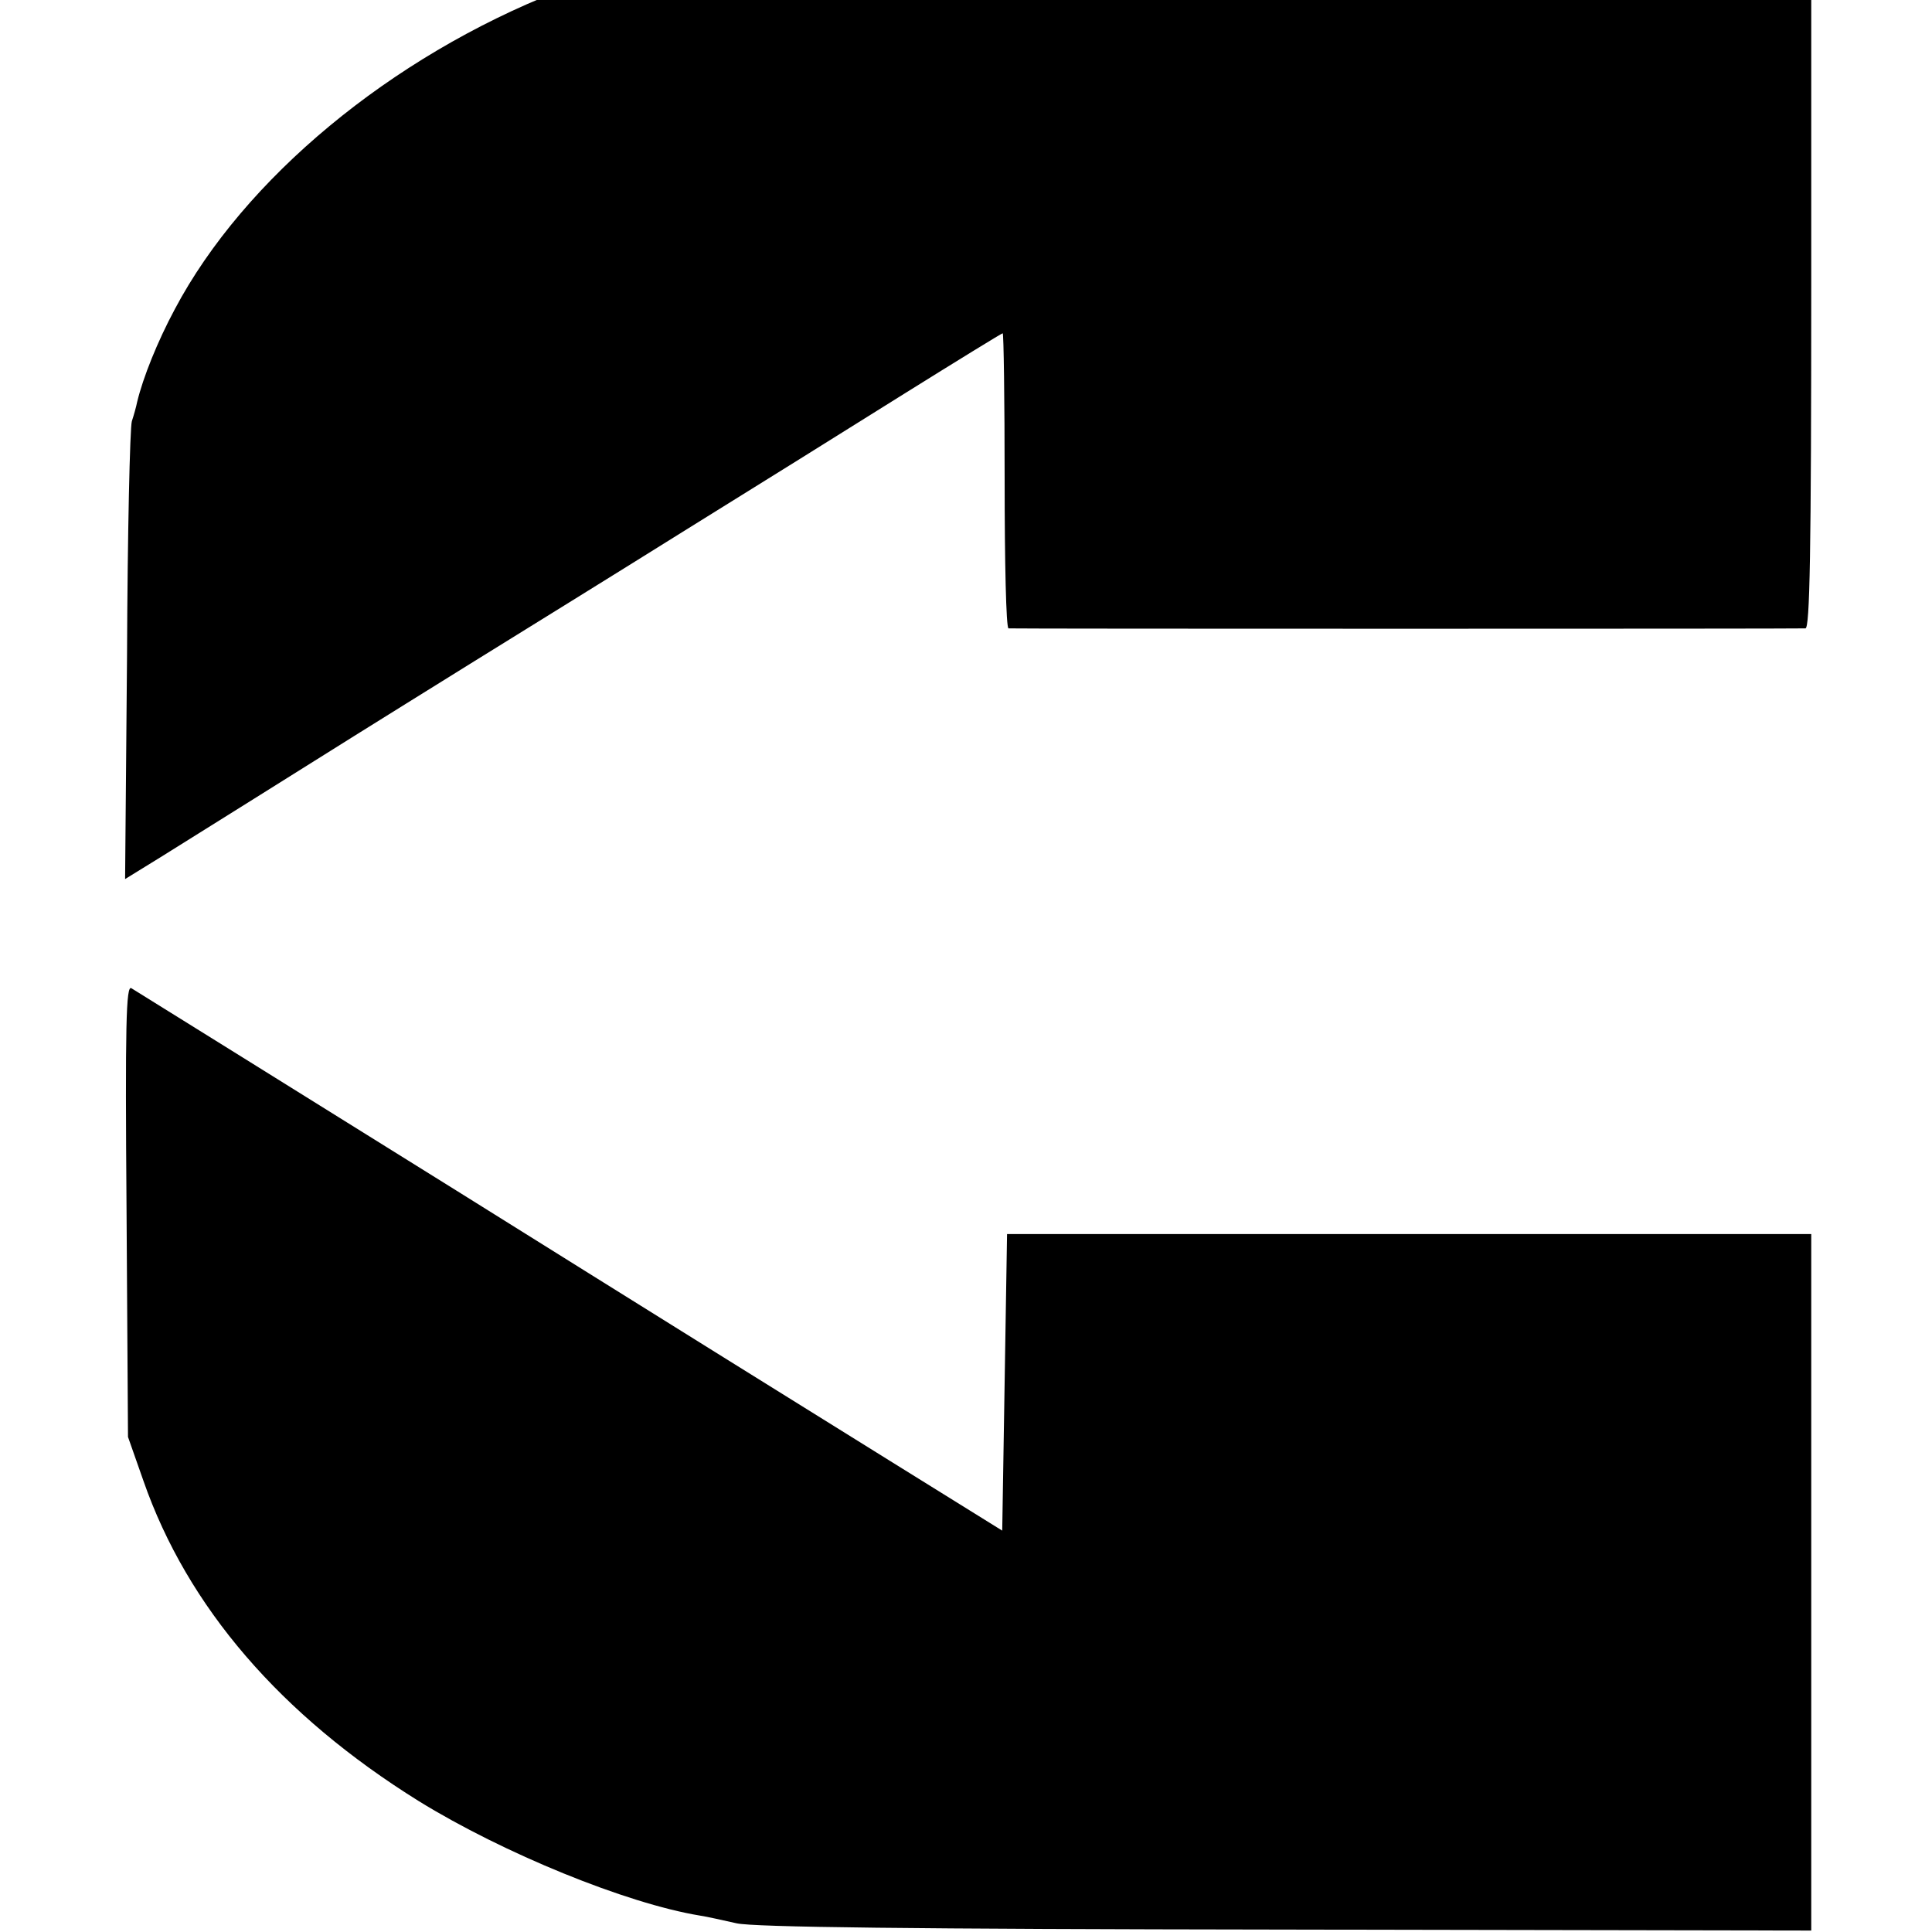 <?xml version="1.0" standalone="no"?>
<!DOCTYPE svg PUBLIC "-//W3C//DTD SVG 20010904//EN"
 "http://www.w3.org/TR/2001/REC-SVG-20010904/DTD/svg10.dtd">
<svg version="1.0" xmlns="http://www.w3.org/2000/svg"
 width="16pt" height="16pt" viewBox="0 0 16 16"
 preserveAspectRatio="xMidYMid meet">
<g transform="translate(0,16) scale(0.004,-0.004)"
fill="#000000" stroke="none">
<path d="M1510 4120 c-162 -30 -196 -40 -355 -102 -346 -136 -650 -388 -793
-658 -36 -67 -66 -142 -78 -192 -2 -10 -7 -28 -11 -40 -4 -13 -9 -231 -10
-486 l-4 -462 73 45 c91 57 293 183 401 251 45 28 157 98 249 155 92 57 286
177 430 267 145 90 352 219 462 288 109 68 200 124 202 124 2 0 4 -137 4 -305
0 -168 3 -305 8 -306 9 -1 1633 -1 1650 0 9 1 12 152 12 721 l0 720 -1072 -1
c-983 -1 -1081 -3 -1168 -19z"/>
<path d="M262 1494 l3 -469 32 -91 c91 -261 284 -485 570 -663 175 -108 430
-212 582 -237 14 -2 49 -10 76 -16 36 -8 357 -12 1137 -13 l1088 -2 0 721 0
721 -832 0 -833 0 -5 -307 -5 -307 -235 146 c-129 80 -532 331 -895 558 -363
226 -666 415 -673 419 -11 7 -13 -75 -10 -460z"/>
</g>
</svg>
